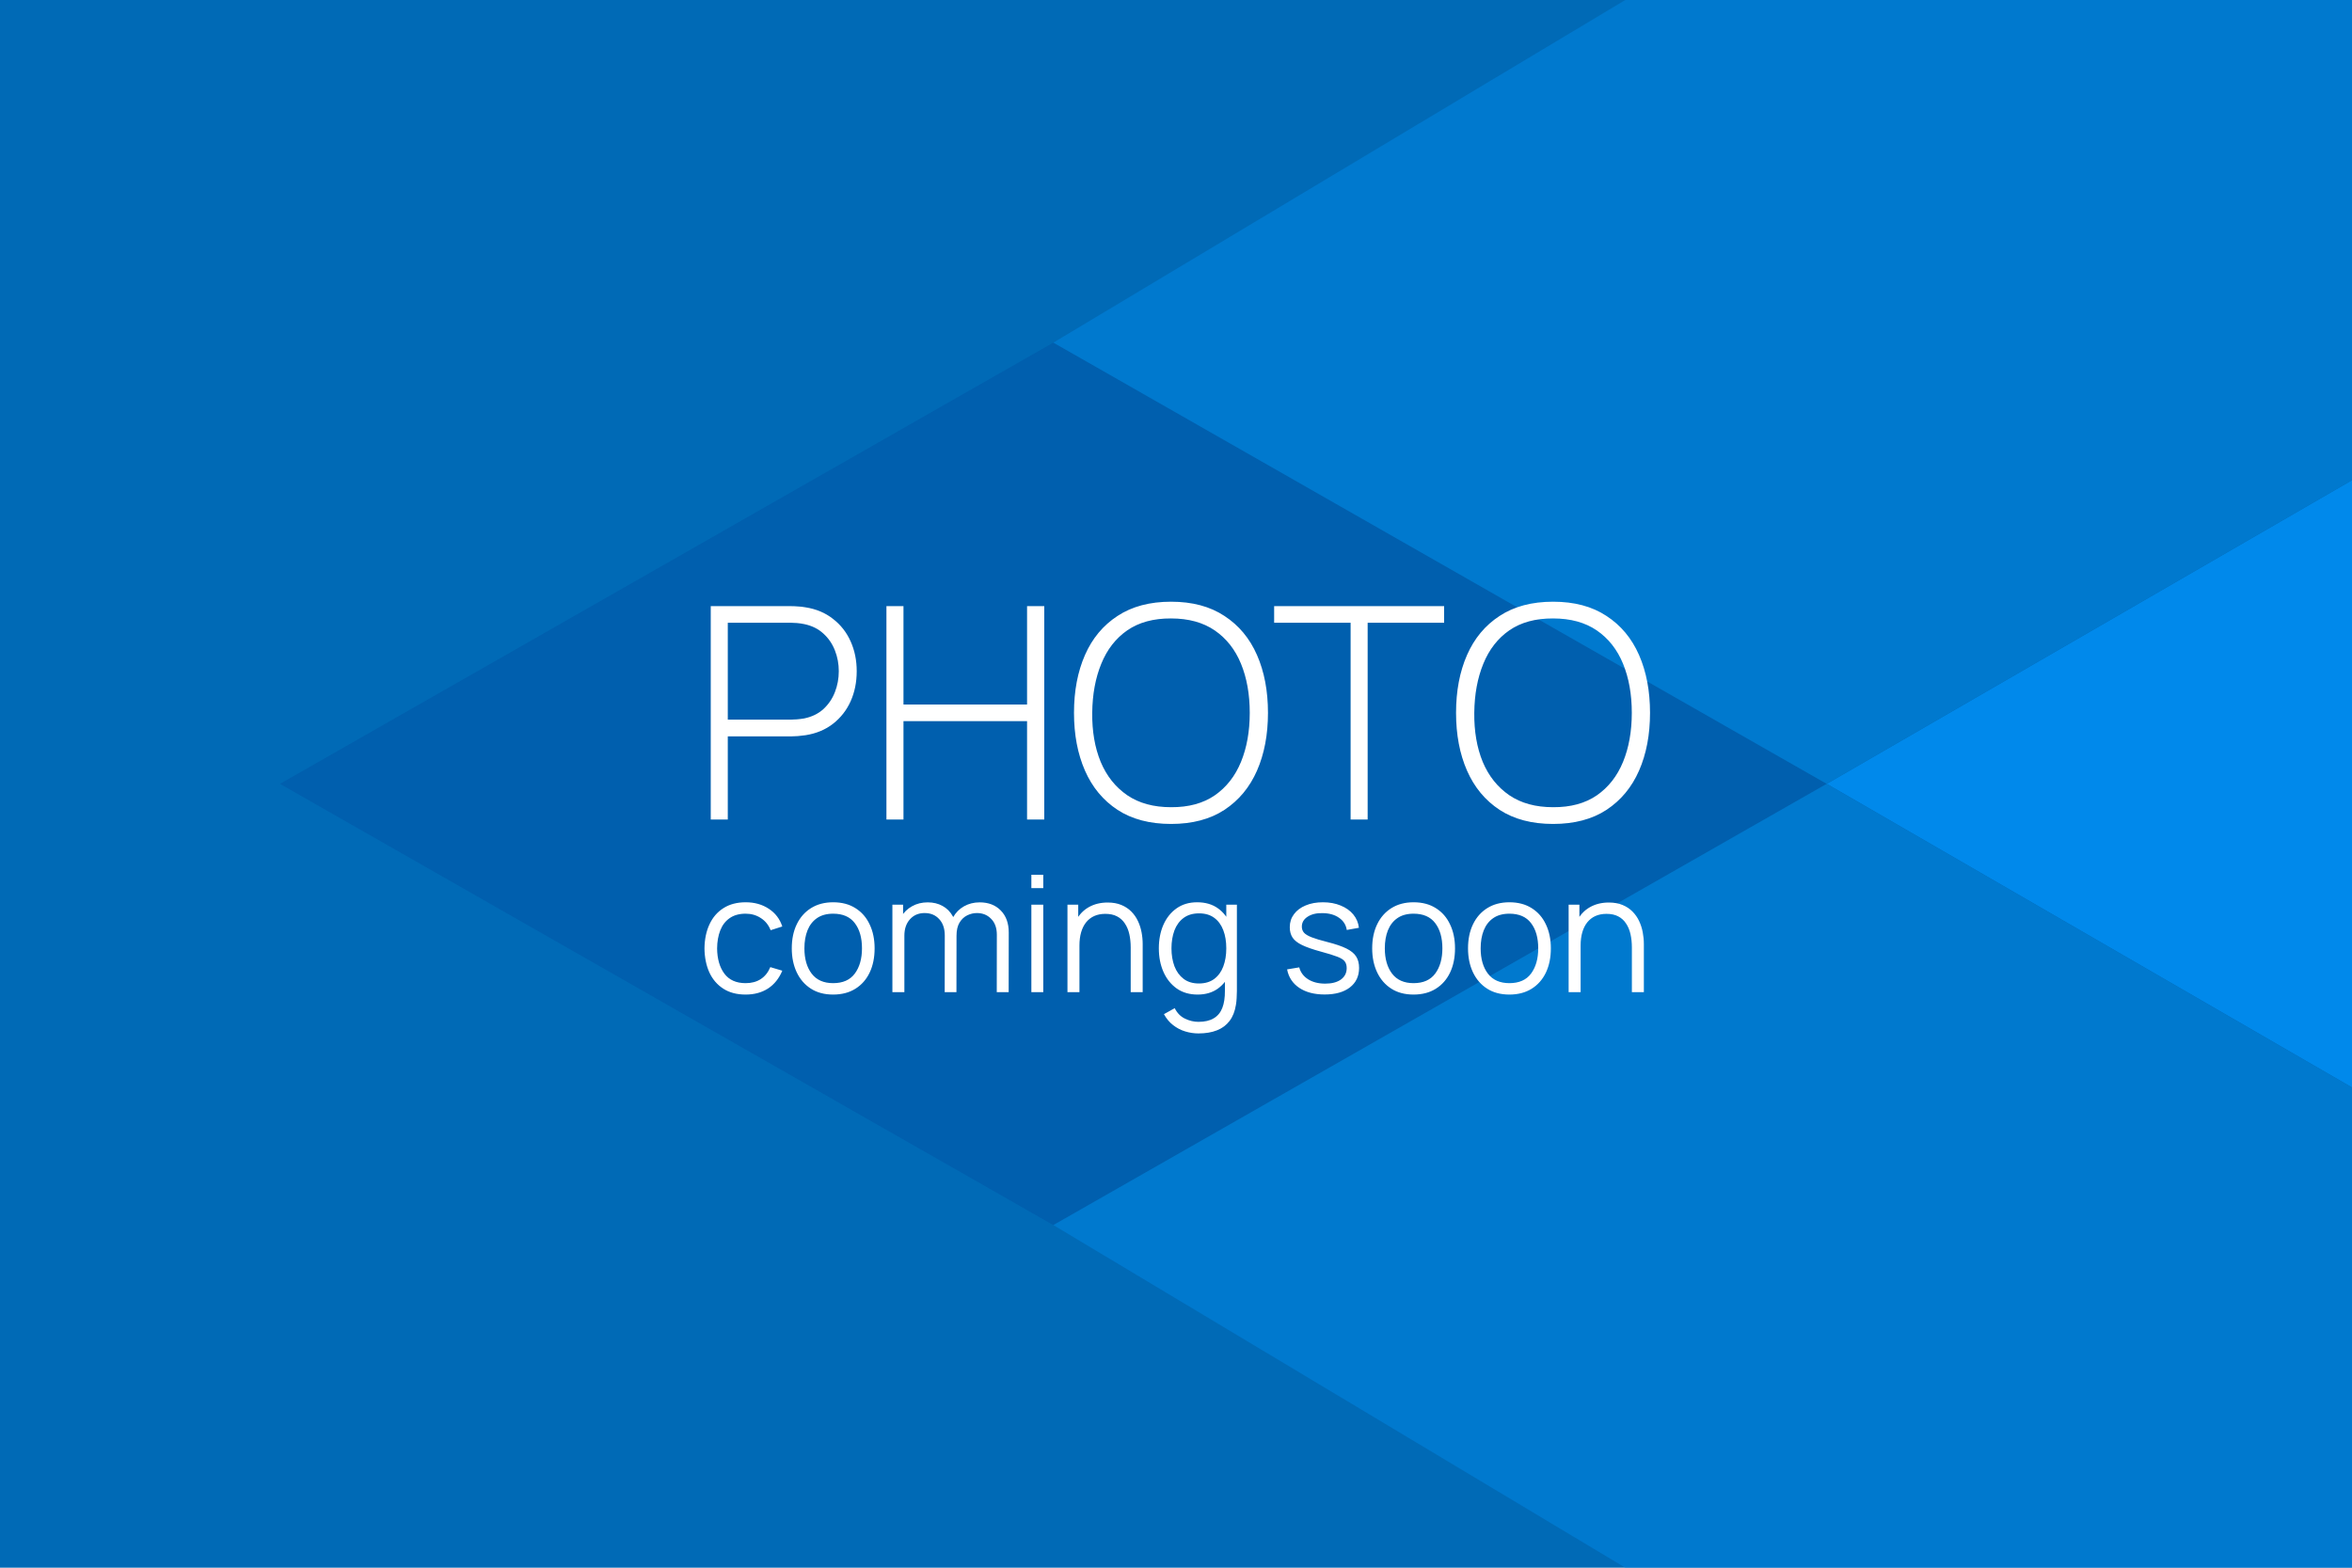 <svg width="588" height="392" viewBox="0 0 588 392" fill="none" xmlns="http://www.w3.org/2000/svg">
<rect width="588" height="392" fill="#006AB6"/>
<g clip-path="url(#clip0_783_28739)">
<g opacity="0.75">
<path d="M263.343 306.334L70 196L263.343 85.667L456.686 196L263.343 306.334Z" fill="#005BAB"/>
<path d="M631.614 297.139L456.685 196L631.614 94.861V297.139Z" fill="#0093FC"/>
<path fill-rule="evenodd" clip-rule="evenodd" d="M456.685 196L263.342 85.667L631.614 -135V94.861L456.685 196Z" fill="#007DD6"/>
<path fill-rule="evenodd" clip-rule="evenodd" d="M456.685 196L263.342 306.333L631.614 527V297.139L456.685 196Z" fill="#007DD6"/>
</g>
</g>
<path d="M177.687 204.916V151.568H197.803C198.322 151.568 198.878 151.592 199.471 151.642C200.088 151.666 200.73 151.74 201.397 151.864C204.064 152.284 206.349 153.247 208.251 154.754C210.177 156.235 211.647 158.113 212.659 160.385C213.672 162.632 214.178 165.115 214.178 167.831C214.178 170.573 213.672 173.08 212.659 175.352C211.647 177.599 210.177 179.477 208.251 180.983C206.349 182.465 204.064 183.416 201.397 183.836C200.73 183.935 200.088 184.009 199.471 184.058C198.878 184.107 198.322 184.132 197.803 184.132H181.947V204.916H177.687ZM181.947 179.946H197.729C198.174 179.946 198.68 179.921 199.248 179.872C199.841 179.822 200.434 179.748 201.026 179.649C202.953 179.254 204.558 178.476 205.843 177.315C207.127 176.13 208.09 174.71 208.732 173.055C209.375 171.4 209.696 169.659 209.696 167.831C209.696 166.004 209.375 164.275 208.732 162.645C208.09 160.99 207.127 159.582 205.843 158.421C204.558 157.236 202.953 156.445 201.026 156.05C200.434 155.927 199.841 155.84 199.248 155.791C198.68 155.742 198.174 155.717 197.729 155.717H181.947V179.946ZM221.608 204.916V151.568H225.869V176.167H256.766V151.568H261.064V204.916H256.766V180.316H225.869V204.916H221.608ZM292.765 206.027C287.455 206.027 282.997 204.854 279.391 202.508C275.785 200.137 273.068 196.864 271.241 192.69C269.413 188.516 268.499 183.7 268.499 178.242C268.499 172.783 269.413 167.967 271.241 163.793C273.068 159.619 275.785 156.359 279.391 154.013C282.997 151.642 287.455 150.456 292.765 150.456C298.075 150.456 302.521 151.642 306.102 154.013C309.708 156.359 312.425 159.619 314.253 163.793C316.08 167.967 316.994 172.783 316.994 178.242C316.994 183.7 316.08 188.516 314.253 192.69C312.425 196.864 309.708 200.137 306.102 202.508C302.521 204.854 298.075 206.027 292.765 206.027ZM292.765 201.841C297.137 201.866 300.78 200.878 303.694 198.877C306.608 196.852 308.794 194.061 310.251 190.504C311.709 186.948 312.437 182.86 312.437 178.242C312.437 173.623 311.709 169.536 310.251 165.979C308.794 162.422 306.608 159.644 303.694 157.643C300.78 155.643 297.137 154.642 292.765 154.642C288.394 154.618 284.751 155.606 281.836 157.606C278.946 159.607 276.773 162.398 275.316 165.979C273.859 169.536 273.105 173.623 273.056 178.242C273.006 182.86 273.71 186.948 275.168 190.504C276.649 194.036 278.86 196.815 281.799 198.84C284.738 200.841 288.394 201.841 292.765 201.841ZM337.653 204.916V155.717H318.536V151.568H361.03V155.717H341.913V204.916H337.653ZM388.278 206.027C382.968 206.027 378.51 204.854 374.904 202.508C371.298 200.137 368.581 196.864 366.753 192.69C364.926 188.516 364.012 183.7 364.012 178.242C364.012 172.783 364.926 167.967 366.753 163.793C368.581 159.619 371.298 156.359 374.904 154.013C378.51 151.642 382.968 150.456 388.278 150.456C393.588 150.456 398.034 151.642 401.615 154.013C405.221 156.359 407.938 159.619 409.765 163.793C411.593 167.967 412.507 172.783 412.507 178.242C412.507 183.7 411.593 188.516 409.765 192.69C407.938 196.864 405.221 200.137 401.615 202.508C398.034 204.854 393.588 206.027 388.278 206.027ZM388.278 201.841C392.65 201.866 396.293 200.878 399.207 198.877C402.121 196.852 404.307 194.061 405.764 190.504C407.221 186.948 407.95 182.86 407.95 178.242C407.95 173.623 407.221 169.536 405.764 165.979C404.307 162.422 402.121 159.644 399.207 157.643C396.293 155.643 392.65 154.642 388.278 154.642C383.906 154.618 380.263 155.606 377.349 157.606C374.459 159.607 372.286 162.398 370.829 165.979C369.371 169.536 368.618 173.623 368.569 178.242C368.519 182.86 369.223 186.948 370.68 190.504C372.162 194.036 374.373 196.815 377.312 198.84C380.251 200.841 383.906 201.841 388.278 201.841Z" fill="white"/>
<path d="M186.403 248.691C184.203 248.691 182.341 248.199 180.816 247.214C179.291 246.228 178.13 244.872 177.334 243.145C176.551 241.404 176.146 239.406 176.119 237.153C176.146 234.859 176.565 232.848 177.375 231.12C178.184 229.379 179.352 228.03 180.877 227.072C182.402 226.1 184.25 225.614 186.423 225.614C188.636 225.614 190.559 226.154 192.192 227.234C193.839 228.313 194.966 229.791 195.573 231.667L192.658 232.598C192.145 231.289 191.329 230.277 190.209 229.562C189.102 228.833 187.833 228.468 186.403 228.468C184.797 228.468 183.468 228.84 182.415 229.582C181.362 230.311 180.58 231.329 180.067 232.639C179.554 233.948 179.291 235.452 179.277 237.153C179.304 239.771 179.912 241.876 181.099 243.469C182.287 245.048 184.055 245.837 186.403 245.837C187.887 245.837 189.149 245.5 190.188 244.825C191.241 244.137 192.037 243.138 192.577 241.829L195.573 242.72C194.763 244.663 193.576 246.147 192.01 247.173C190.445 248.185 188.576 248.691 186.403 248.691ZM208.288 248.691C206.115 248.691 204.26 248.199 202.721 247.214C201.183 246.228 200.002 244.865 199.179 243.124C198.356 241.384 197.944 239.386 197.944 237.132C197.944 234.838 198.362 232.827 199.199 231.1C200.036 229.373 201.223 228.03 202.762 227.072C204.314 226.1 206.156 225.614 208.288 225.614C210.474 225.614 212.337 226.107 213.875 227.092C215.427 228.064 216.608 229.42 217.418 231.161C218.241 232.888 218.653 234.879 218.653 237.132C218.653 239.427 218.241 241.444 217.418 243.185C216.595 244.913 215.407 246.262 213.855 247.234C212.303 248.205 210.447 248.691 208.288 248.691ZM208.288 245.837C210.717 245.837 212.526 245.034 213.713 243.428C214.901 241.809 215.495 239.71 215.495 237.132C215.495 234.487 214.894 232.382 213.693 230.817C212.506 229.251 210.704 228.468 208.288 228.468C206.655 228.468 205.306 228.84 204.24 229.582C203.187 230.311 202.397 231.329 201.871 232.639C201.358 233.934 201.102 235.432 201.102 237.132C201.102 239.764 201.709 241.876 202.924 243.469C204.138 245.048 205.927 245.837 208.288 245.837ZM249.191 248.084L249.211 233.732C249.211 232.045 248.739 230.722 247.794 229.764C246.863 228.792 245.676 228.307 244.232 228.307C243.408 228.307 242.605 228.495 241.823 228.873C241.04 229.251 240.392 229.858 239.879 230.695C239.38 231.532 239.13 232.625 239.13 233.975L237.369 233.468C237.329 231.903 237.632 230.533 238.28 229.359C238.941 228.185 239.846 227.274 240.993 226.626C242.153 225.965 243.462 225.634 244.92 225.634C247.12 225.634 248.881 226.316 250.203 227.679C251.526 229.029 252.187 230.857 252.187 233.165L252.167 248.084H249.191ZM223.098 248.084V226.221H225.77V231.606H226.094V248.084H223.098ZM236.175 248.084L236.195 233.934C236.195 232.193 235.73 230.823 234.798 229.825C233.881 228.813 232.666 228.307 231.155 228.307C229.643 228.307 228.422 228.826 227.491 229.865C226.559 230.891 226.094 232.261 226.094 233.975L224.312 233.003C224.312 231.599 224.643 230.344 225.304 229.238C225.966 228.118 226.87 227.24 228.017 226.606C229.164 225.958 230.466 225.634 231.924 225.634C233.314 225.634 234.549 225.931 235.628 226.525C236.721 227.119 237.578 227.983 238.199 229.116C238.82 230.25 239.13 231.626 239.13 233.246L239.11 248.084H236.175ZM257.841 222.072V218.732H260.817V222.072H257.841ZM257.841 248.084V226.221H260.817V248.084H257.841ZM282.675 248.084V236.93C282.675 235.715 282.561 234.602 282.331 233.59C282.102 232.564 281.731 231.674 281.218 230.918C280.719 230.149 280.064 229.555 279.254 229.136C278.458 228.718 277.486 228.509 276.339 228.509C275.287 228.509 274.356 228.691 273.546 229.056C272.75 229.42 272.075 229.946 271.522 230.634C270.982 231.309 270.57 232.132 270.287 233.104C270.003 234.076 269.862 235.182 269.862 236.424L267.756 235.958C267.756 233.718 268.148 231.836 268.93 230.311C269.713 228.786 270.793 227.632 272.169 226.849C273.546 226.066 275.125 225.675 276.906 225.675C278.215 225.675 279.356 225.877 280.327 226.282C281.312 226.687 282.142 227.234 282.817 227.922C283.505 228.61 284.059 229.4 284.477 230.29C284.895 231.168 285.199 232.105 285.388 233.104C285.577 234.089 285.671 235.074 285.671 236.06V248.084H282.675ZM266.866 248.084V226.221H269.558V231.606H269.862V248.084H266.866ZM299.609 258.408C298.489 258.408 297.382 258.239 296.289 257.902C295.209 257.578 294.211 257.058 293.293 256.343C292.375 255.641 291.606 254.724 290.985 253.59L293.678 252.092C294.285 253.307 295.135 254.177 296.228 254.703C297.335 255.243 298.462 255.513 299.609 255.513C301.188 255.513 302.463 255.216 303.435 254.622C304.42 254.042 305.135 253.178 305.58 252.031C306.026 250.884 306.242 249.454 306.228 247.74V241.91H306.572V226.221H309.224V247.78C309.224 248.401 309.204 248.995 309.163 249.562C309.136 250.142 309.076 250.709 308.981 251.262C308.725 252.895 308.192 254.238 307.382 255.291C306.586 256.343 305.533 257.126 304.224 257.639C302.929 258.152 301.39 258.408 299.609 258.408ZM299.406 248.691C297.369 248.691 295.628 248.185 294.184 247.173C292.74 246.147 291.633 244.764 290.864 243.023C290.095 241.282 289.71 239.319 289.71 237.132C289.71 234.96 290.088 233.003 290.844 231.262C291.613 229.521 292.713 228.145 294.143 227.132C295.574 226.12 297.288 225.614 299.285 225.614C301.336 225.614 303.064 226.114 304.467 227.112C305.871 228.111 306.93 229.481 307.645 231.222C308.374 232.949 308.738 234.919 308.738 237.132C308.738 239.305 308.381 241.269 307.665 243.023C306.95 244.764 305.898 246.147 304.508 247.173C303.118 248.185 301.417 248.691 299.406 248.691ZM299.71 245.918C301.262 245.918 302.544 245.54 303.556 244.784C304.568 244.029 305.324 242.989 305.823 241.667C306.323 240.331 306.572 238.819 306.572 237.132C306.572 235.419 306.323 233.907 305.823 232.598C305.324 231.275 304.568 230.243 303.556 229.501C302.557 228.759 301.296 228.387 299.771 228.387C298.205 228.387 296.91 228.772 295.884 229.541C294.858 230.311 294.096 231.356 293.597 232.679C293.111 234.002 292.868 235.486 292.868 237.132C292.868 238.792 293.117 240.29 293.617 241.626C294.13 242.949 294.892 243.995 295.904 244.764C296.916 245.533 298.185 245.918 299.71 245.918ZM331.147 248.671C328.583 248.671 326.471 248.118 324.811 247.011C323.165 245.904 322.152 244.366 321.775 242.396L324.811 241.89C325.135 243.131 325.87 244.123 327.018 244.865C328.178 245.594 329.609 245.958 331.309 245.958C332.969 245.958 334.278 245.614 335.236 244.926C336.194 244.224 336.673 243.273 336.673 242.072C336.673 241.397 336.518 240.85 336.208 240.432C335.911 240 335.297 239.602 334.366 239.238C333.435 238.873 332.045 238.442 330.196 237.942C328.212 237.402 326.66 236.863 325.54 236.323C324.42 235.783 323.623 235.162 323.151 234.46C322.679 233.745 322.443 232.875 322.443 231.849C322.443 230.607 322.793 229.521 323.495 228.59C324.197 227.645 325.169 226.916 326.41 226.404C327.652 225.877 329.096 225.614 330.742 225.614C332.389 225.614 333.86 225.884 335.155 226.424C336.464 226.95 337.517 227.692 338.313 228.651C339.109 229.609 339.582 230.722 339.73 231.991L336.694 232.537C336.491 231.255 335.85 230.243 334.771 229.501C333.704 228.745 332.348 228.354 330.702 228.327C329.15 228.286 327.888 228.583 326.916 229.217C325.945 229.838 325.459 230.668 325.459 231.707C325.459 232.288 325.634 232.787 325.985 233.205C326.336 233.61 326.97 233.995 327.888 234.359C328.819 234.724 330.142 235.122 331.856 235.554C333.866 236.066 335.445 236.606 336.593 237.173C337.74 237.74 338.556 238.408 339.042 239.177C339.528 239.946 339.771 240.898 339.771 242.031C339.771 244.096 339.001 245.722 337.463 246.91C335.938 248.084 333.833 248.671 331.147 248.671ZM353.39 248.691C351.217 248.691 349.361 248.199 347.823 247.214C346.284 246.228 345.104 244.865 344.28 243.124C343.457 241.384 343.046 239.386 343.046 237.132C343.046 234.838 343.464 232.827 344.301 231.1C345.137 229.373 346.325 228.03 347.863 227.072C349.415 226.1 351.258 225.614 353.39 225.614C355.576 225.614 357.438 226.107 358.977 227.092C360.529 228.064 361.71 229.42 362.519 231.161C363.343 232.888 363.754 234.879 363.754 237.132C363.754 239.427 363.343 241.444 362.519 243.185C361.696 244.913 360.509 246.262 358.957 247.234C357.405 248.205 355.549 248.691 353.39 248.691ZM353.39 245.837C355.819 245.837 357.627 245.034 358.815 243.428C360.003 241.809 360.596 239.71 360.596 237.132C360.596 234.487 359.996 232.382 358.795 230.817C357.607 229.251 355.805 228.468 353.39 228.468C351.757 228.468 350.407 228.84 349.341 229.582C348.289 230.311 347.499 231.329 346.973 232.639C346.46 233.934 346.204 235.432 346.204 237.132C346.204 239.764 346.811 241.876 348.025 243.469C349.24 245.048 351.028 245.837 353.39 245.837ZM377.349 248.691C375.177 248.691 373.321 248.199 371.783 247.214C370.244 246.228 369.063 244.865 368.24 243.124C367.417 241.384 367.005 239.386 367.005 237.132C367.005 234.838 367.424 232.827 368.26 231.1C369.097 229.373 370.285 228.03 371.823 227.072C373.375 226.1 375.217 225.614 377.349 225.614C379.536 225.614 381.398 226.107 382.936 227.092C384.488 228.064 385.669 229.42 386.479 231.161C387.302 232.888 387.714 234.879 387.714 237.132C387.714 239.427 387.302 241.444 386.479 243.185C385.656 244.913 384.468 246.262 382.916 247.234C381.364 248.205 379.509 248.691 377.349 248.691ZM377.349 245.837C379.779 245.837 381.587 245.034 382.775 243.428C383.962 241.809 384.556 239.71 384.556 237.132C384.556 234.487 383.955 232.382 382.754 230.817C381.567 229.251 379.765 228.468 377.349 228.468C375.716 228.468 374.367 228.84 373.301 229.582C372.248 230.311 371.459 231.329 370.932 232.639C370.42 233.934 370.163 235.432 370.163 237.132C370.163 239.764 370.77 241.876 371.985 243.469C373.2 245.048 374.988 245.837 377.349 245.837ZM407.969 248.084V236.93C407.969 235.715 407.854 234.602 407.625 233.59C407.395 232.564 407.024 231.674 406.511 230.918C406.012 230.149 405.358 229.555 404.548 229.136C403.752 228.718 402.78 228.509 401.633 228.509C400.58 228.509 399.649 228.691 398.839 229.056C398.043 229.42 397.368 229.946 396.815 230.634C396.275 231.309 395.864 232.132 395.58 233.104C395.297 234.076 395.155 235.182 395.155 236.424L393.05 235.958C393.05 233.718 393.441 231.836 394.224 230.311C395.007 228.786 396.086 227.632 397.463 226.849C398.839 226.066 400.418 225.675 402.2 225.675C403.509 225.675 404.649 225.877 405.621 226.282C406.606 226.687 407.436 227.234 408.111 227.922C408.799 228.61 409.352 229.4 409.771 230.29C410.189 231.168 410.493 232.105 410.681 233.104C410.87 234.089 410.965 235.074 410.965 236.06V248.084H407.969ZM392.159 248.084V226.221H394.851V231.606H395.155V248.084H392.159Z" fill="white"/>
<defs>
<clipPath id="clip0_783_28739">
<rect width="518" height="392" fill="white" transform="translate(70)"/>
</clipPath>
</defs>
</svg>

